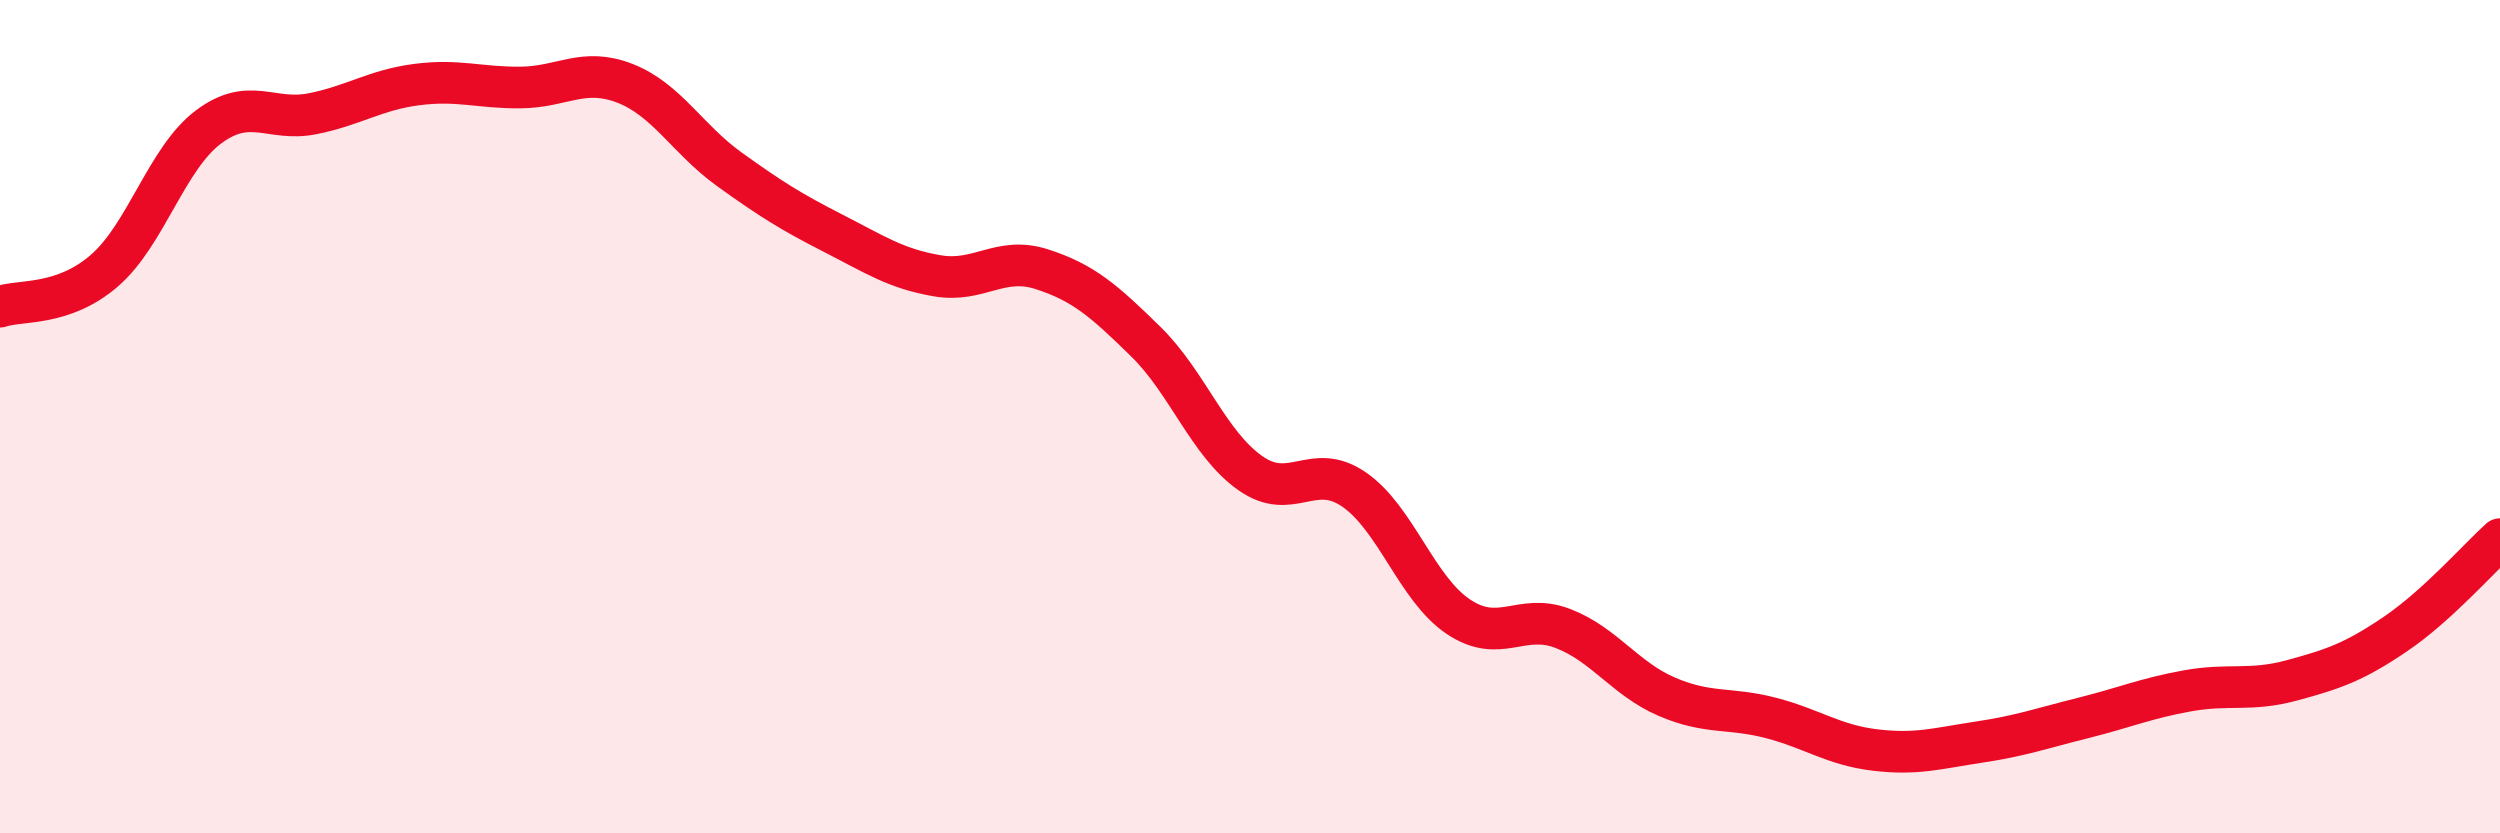 
    <svg width="60" height="20" viewBox="0 0 60 20" xmlns="http://www.w3.org/2000/svg">
      <path
        d="M 0,7.36 C 0.5,7.19 1.5,7.36 2.5,6.5 C 3.5,5.64 4,3.8 5,3.05 C 6,2.3 6.5,2.93 7.5,2.73 C 8.5,2.53 9,2.16 10,2.03 C 11,1.9 11.5,2.11 12.5,2.1 C 13.5,2.09 14,1.61 15,2 C 16,2.39 16.5,3.34 17.5,4.06 C 18.5,4.78 19,5.09 20,5.6 C 21,6.11 21.5,6.45 22.5,6.62 C 23.5,6.79 24,6.14 25,6.46 C 26,6.78 26.5,7.22 27.5,8.2 C 28.5,9.18 29,10.64 30,11.35 C 31,12.06 31.5,11.06 32.5,11.75 C 33.5,12.44 34,14.13 35,14.8 C 36,15.47 36.5,14.7 37.5,15.08 C 38.5,15.46 39,16.29 40,16.72 C 41,17.15 41.5,16.97 42.5,17.23 C 43.5,17.49 44,17.88 45,18 C 46,18.12 46.5,17.96 47.5,17.81 C 48.5,17.66 49,17.48 50,17.23 C 51,16.98 51.5,16.76 52.5,16.58 C 53.5,16.4 54,16.6 55,16.33 C 56,16.06 56.5,15.89 57.5,15.21 C 58.5,14.53 59.5,13.39 60,12.94L60 20L0 20Z"
        fill="#EB0A25"
        opacity="0.1"
        stroke-linecap="round"
        stroke-linejoin="round"
      />
      <path
        d="M 0,7.36 C 0.5,7.19 1.5,7.36 2.5,6.5 C 3.5,5.64 4,3.8 5,3.05 C 6,2.3 6.5,2.93 7.5,2.73 C 8.5,2.53 9,2.16 10,2.03 C 11,1.9 11.5,2.11 12.5,2.1 C 13.5,2.09 14,1.61 15,2 C 16,2.39 16.5,3.34 17.5,4.06 C 18.5,4.78 19,5.09 20,5.6 C 21,6.11 21.5,6.45 22.5,6.62 C 23.5,6.79 24,6.14 25,6.46 C 26,6.78 26.5,7.22 27.5,8.2 C 28.5,9.18 29,10.64 30,11.35 C 31,12.06 31.5,11.06 32.5,11.75 C 33.5,12.44 34,14.13 35,14.8 C 36,15.47 36.5,14.7 37.5,15.08 C 38.5,15.46 39,16.29 40,16.72 C 41,17.15 41.5,16.97 42.5,17.23 C 43.5,17.49 44,17.88 45,18 C 46,18.12 46.5,17.96 47.5,17.81 C 48.5,17.66 49,17.48 50,17.23 C 51,16.98 51.5,16.76 52.5,16.58 C 53.5,16.4 54,16.6 55,16.33 C 56,16.06 56.5,15.89 57.5,15.21 C 58.5,14.53 59.5,13.39 60,12.94"
        stroke="#EB0A25"
        stroke-width="1"
        fill="none"
        stroke-linecap="round"
        stroke-linejoin="round"
      />
    </svg>
  